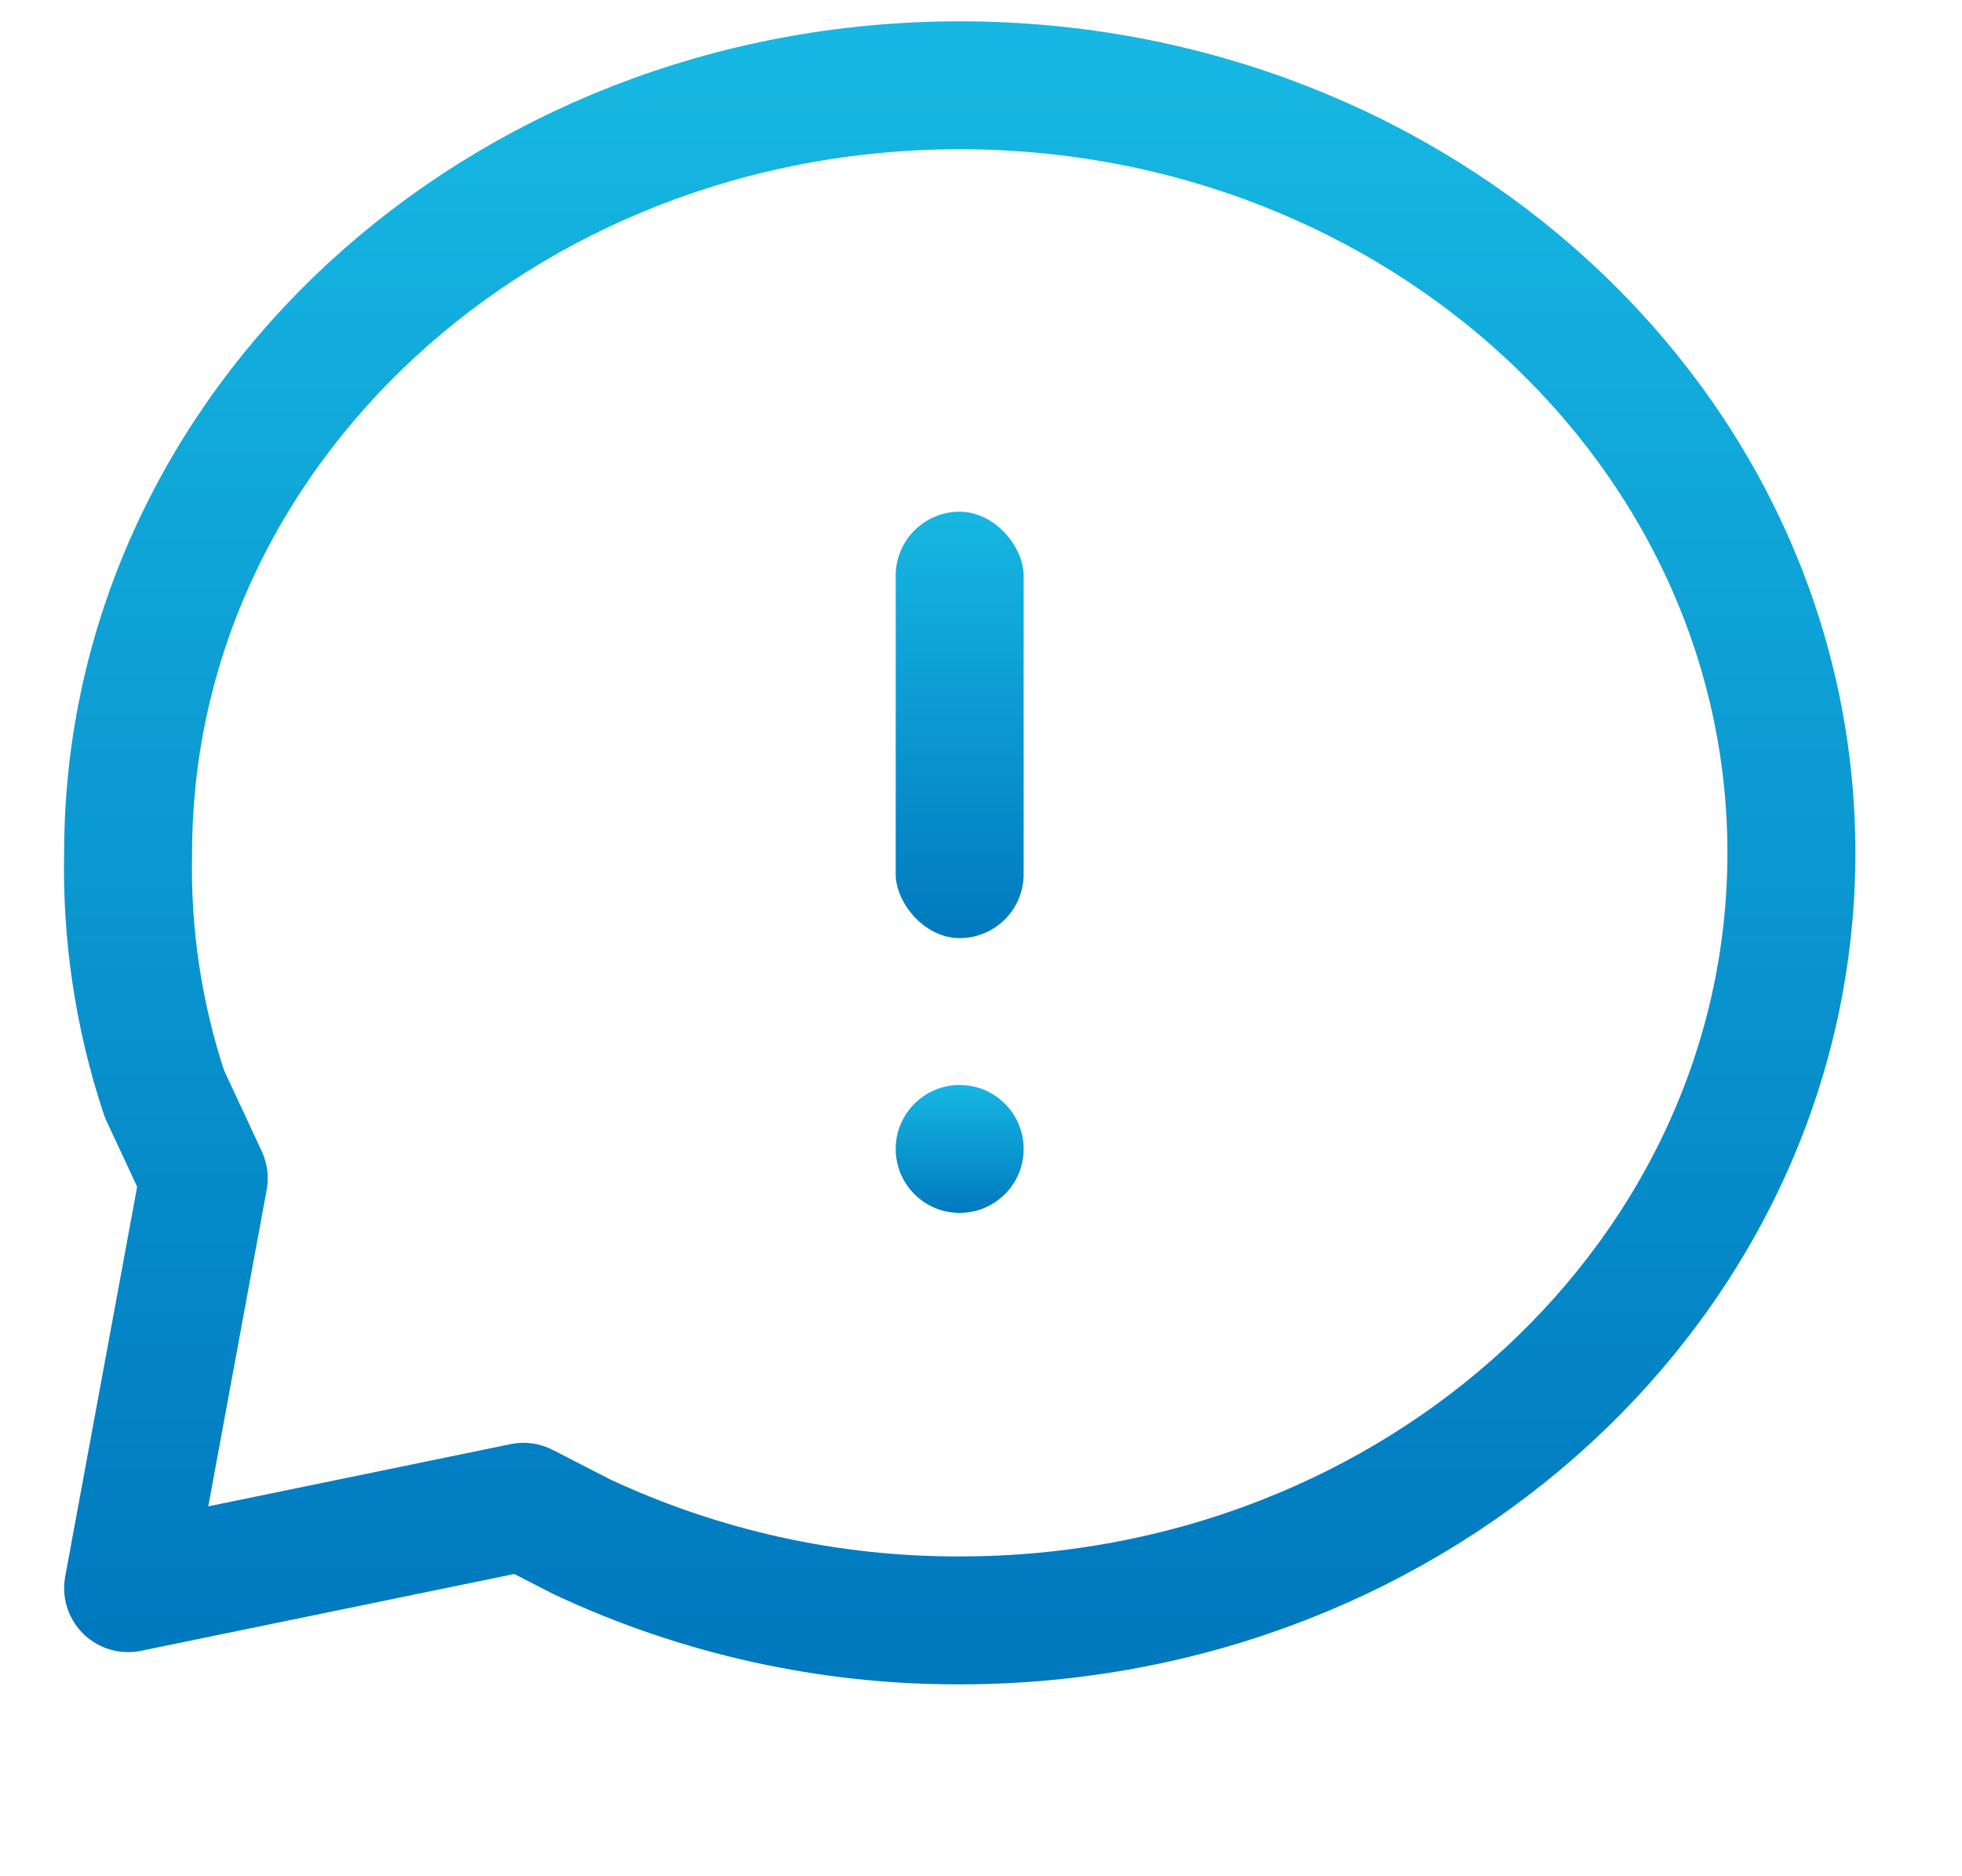 <?xml version="1.0" encoding="UTF-8"?>
<svg width="46px" height="44px" viewBox="0 0 46 44" version="1.1" xmlns="http://www.w3.org/2000/svg" xmlns:xlink="http://www.w3.org/1999/xlink">
    <!-- Generator: Sketch 46.2 (44496) - http://www.bohemiancoding.com/sketch -->
    <title>trust-icon-alert</title>
    <desc>Created with Sketch.</desc>
    <defs>
        <linearGradient x1="50%" y1="0%" x2="50%" y2="100%" id="linearGradient-1">
            <stop stop-color="#16B7E2" offset="0%"></stop>
            <stop stop-color="#0079BF" offset="100%"></stop>
        </linearGradient>
    </defs>
    <g id="Page-1" stroke="none" stroke-width="1" fill="none" fill-rule="evenodd">
        <g id="trust-icon-alert" transform="translate(3, 2)">
            <g id="Group" transform="translate(18, 10)" fill="url(#linearGradient-1)">
                <rect id="Rectangle-2" x="3.55271368e-15" y="0" width="3" height="10" rx="1.5"></rect>
                <circle id="Oval" fill-rule="nonzero" cx="1.5" cy="14.944" r="1.5"></circle>
            </g>
            <path d="M1.777,25.632 L0.855,23.652 C0.25,21.833 -0.038,19.92 0.004,18 C0.004,8.064 8.725,0 19.502,0 C30.279,0 39,8.064 39,18 C39,27.936 30.279,36 19.502,36 C16.442,36.009 13.418,35.34 10.639,34.038 L9.274,33.336 L0.004,35.244 L1.777,25.632 Z" id="Shape" stroke="url(#linearGradient-1)" stroke-width="3" stroke-linecap="round" stroke-linejoin="round"></path>
        </g>
    </g>
</svg>